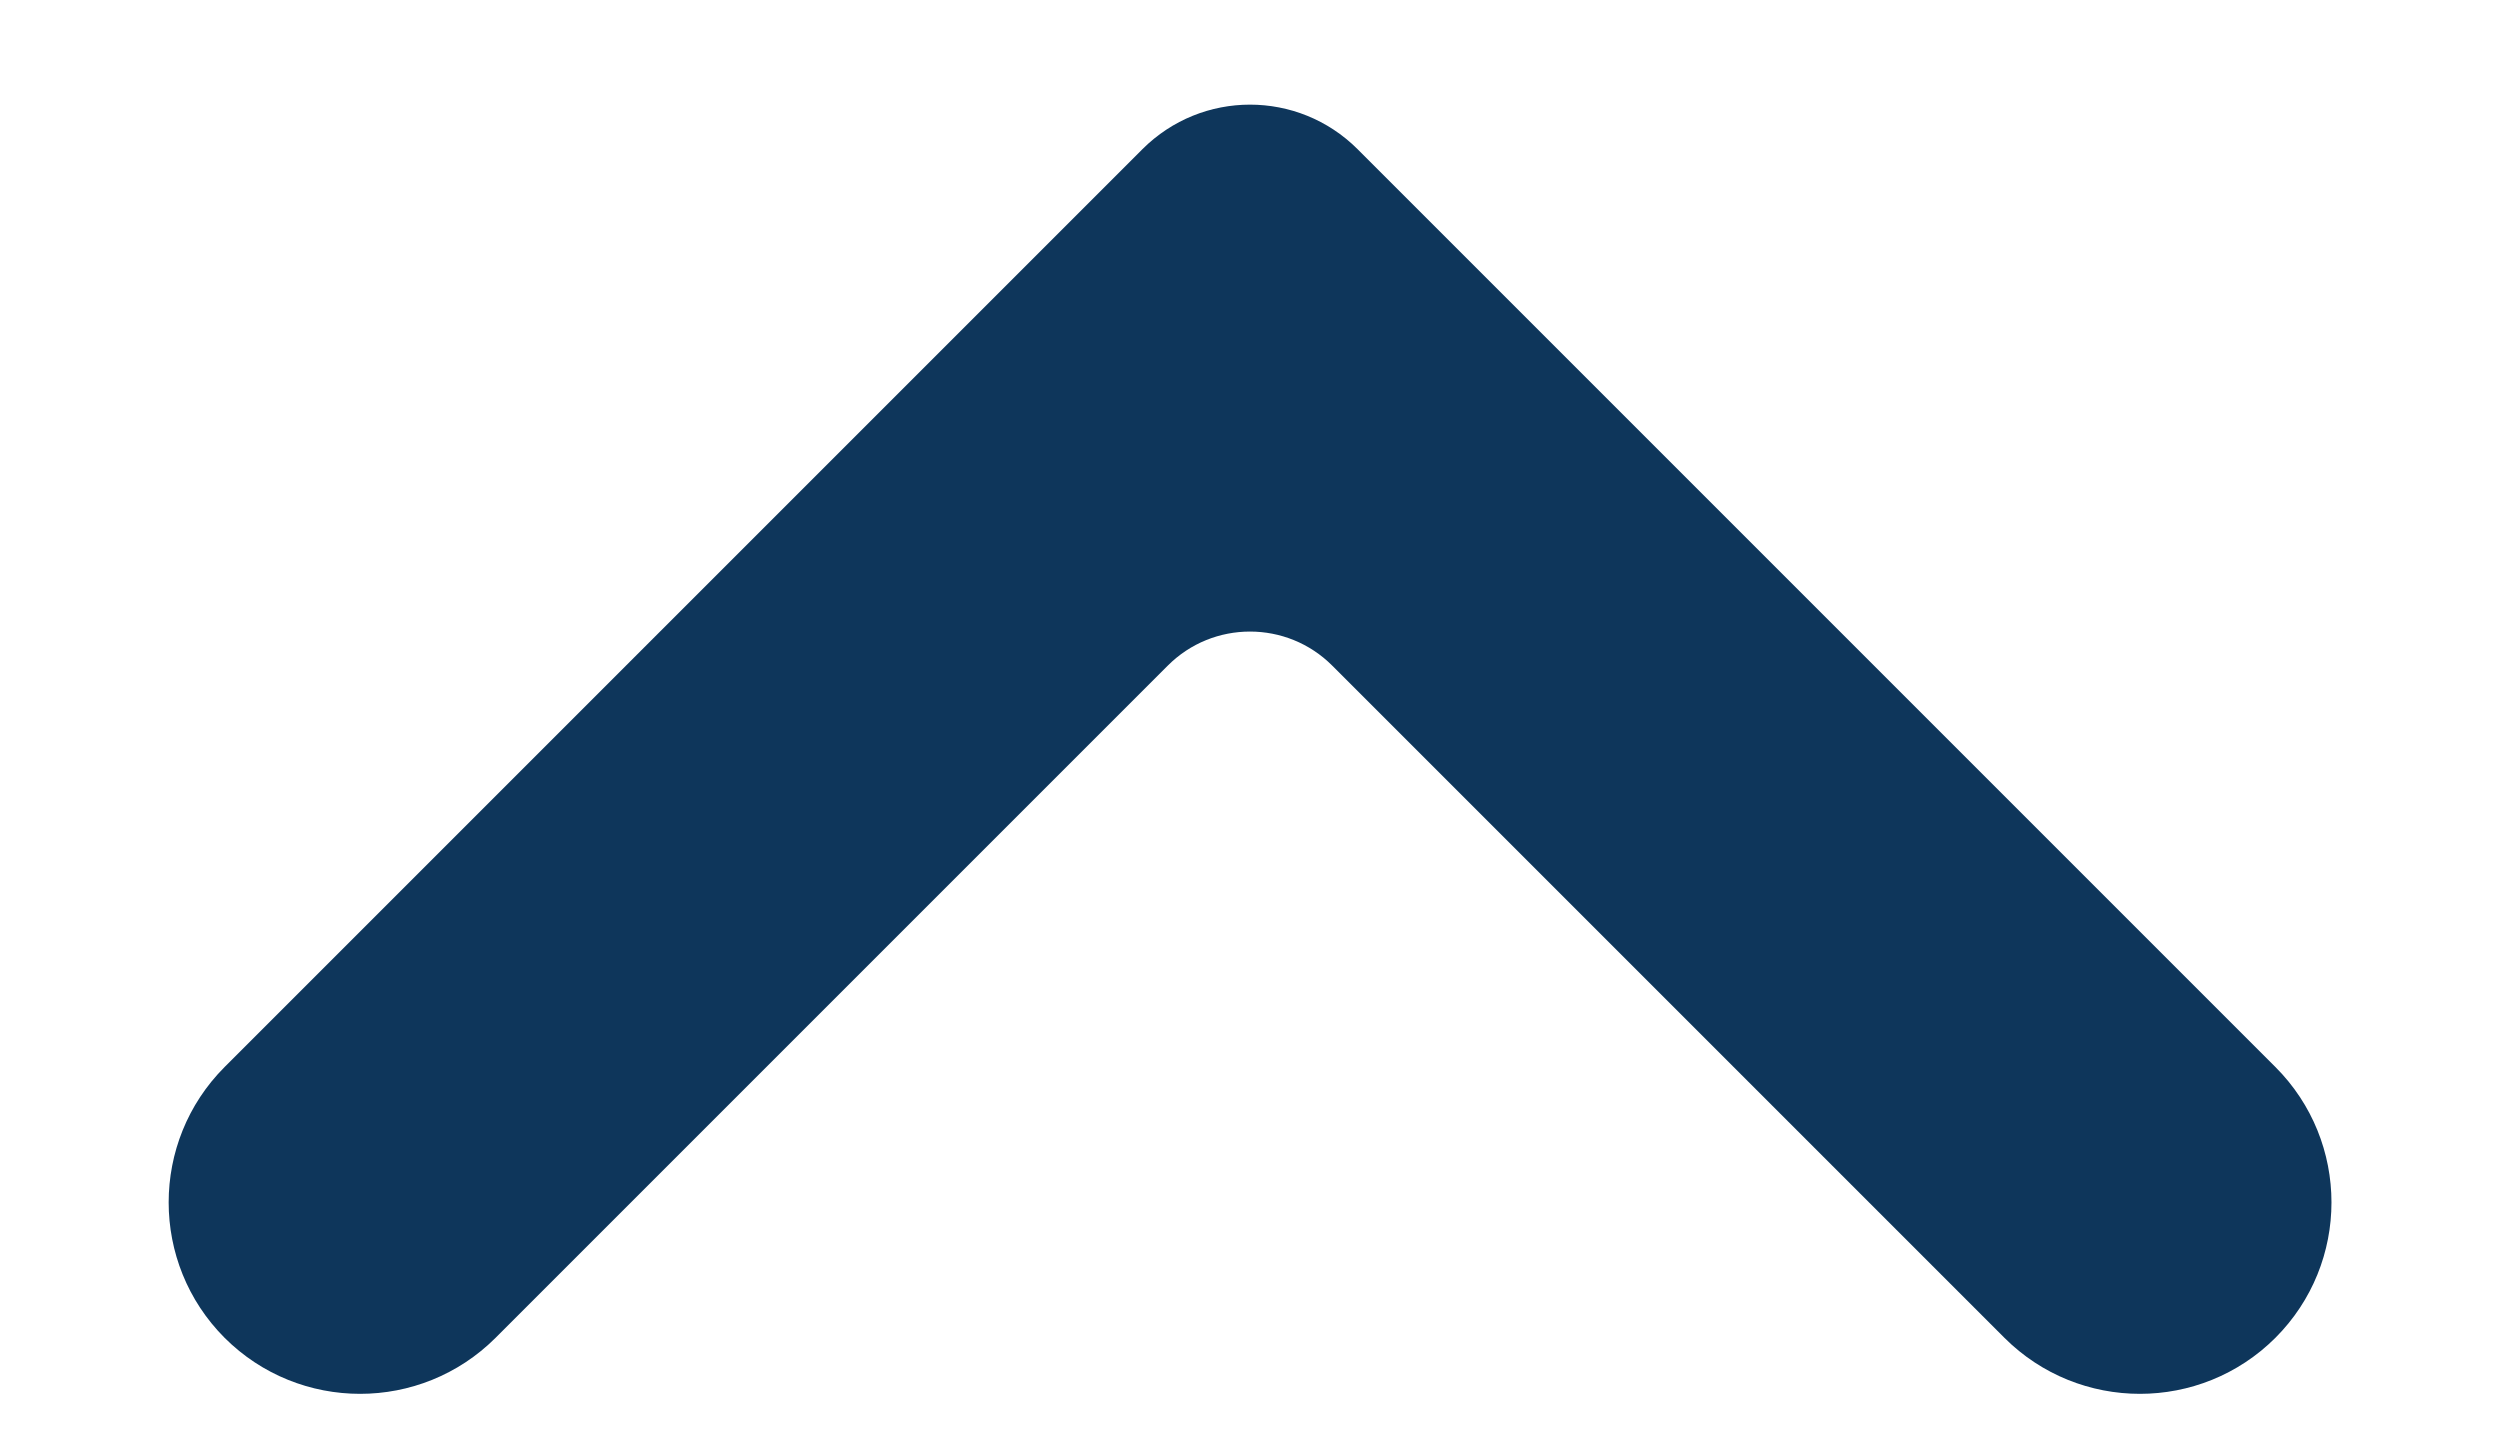 
<svg width="14" height="8" viewBox="0 0 14 8" fill="none" xmlns="http://www.w3.org/2000/svg">
<path fill-rule="evenodd" clip-rule="evenodd" d="M2.775 7.492C2.356 7.91 1.677 7.91 1.258 7.492C0.84 7.073 0.84 6.394 1.258 5.975L6.398 0.835C6.731 0.503 7.269 0.503 7.602 0.835L12.742 5.975C13.161 6.394 13.161 7.073 12.742 7.492C12.323 7.91 11.644 7.91 11.225 7.492L7.461 3.728C7.207 3.473 6.793 3.473 6.539 3.728L2.775 7.492Z" fill="#0E365B"/>
</svg>
